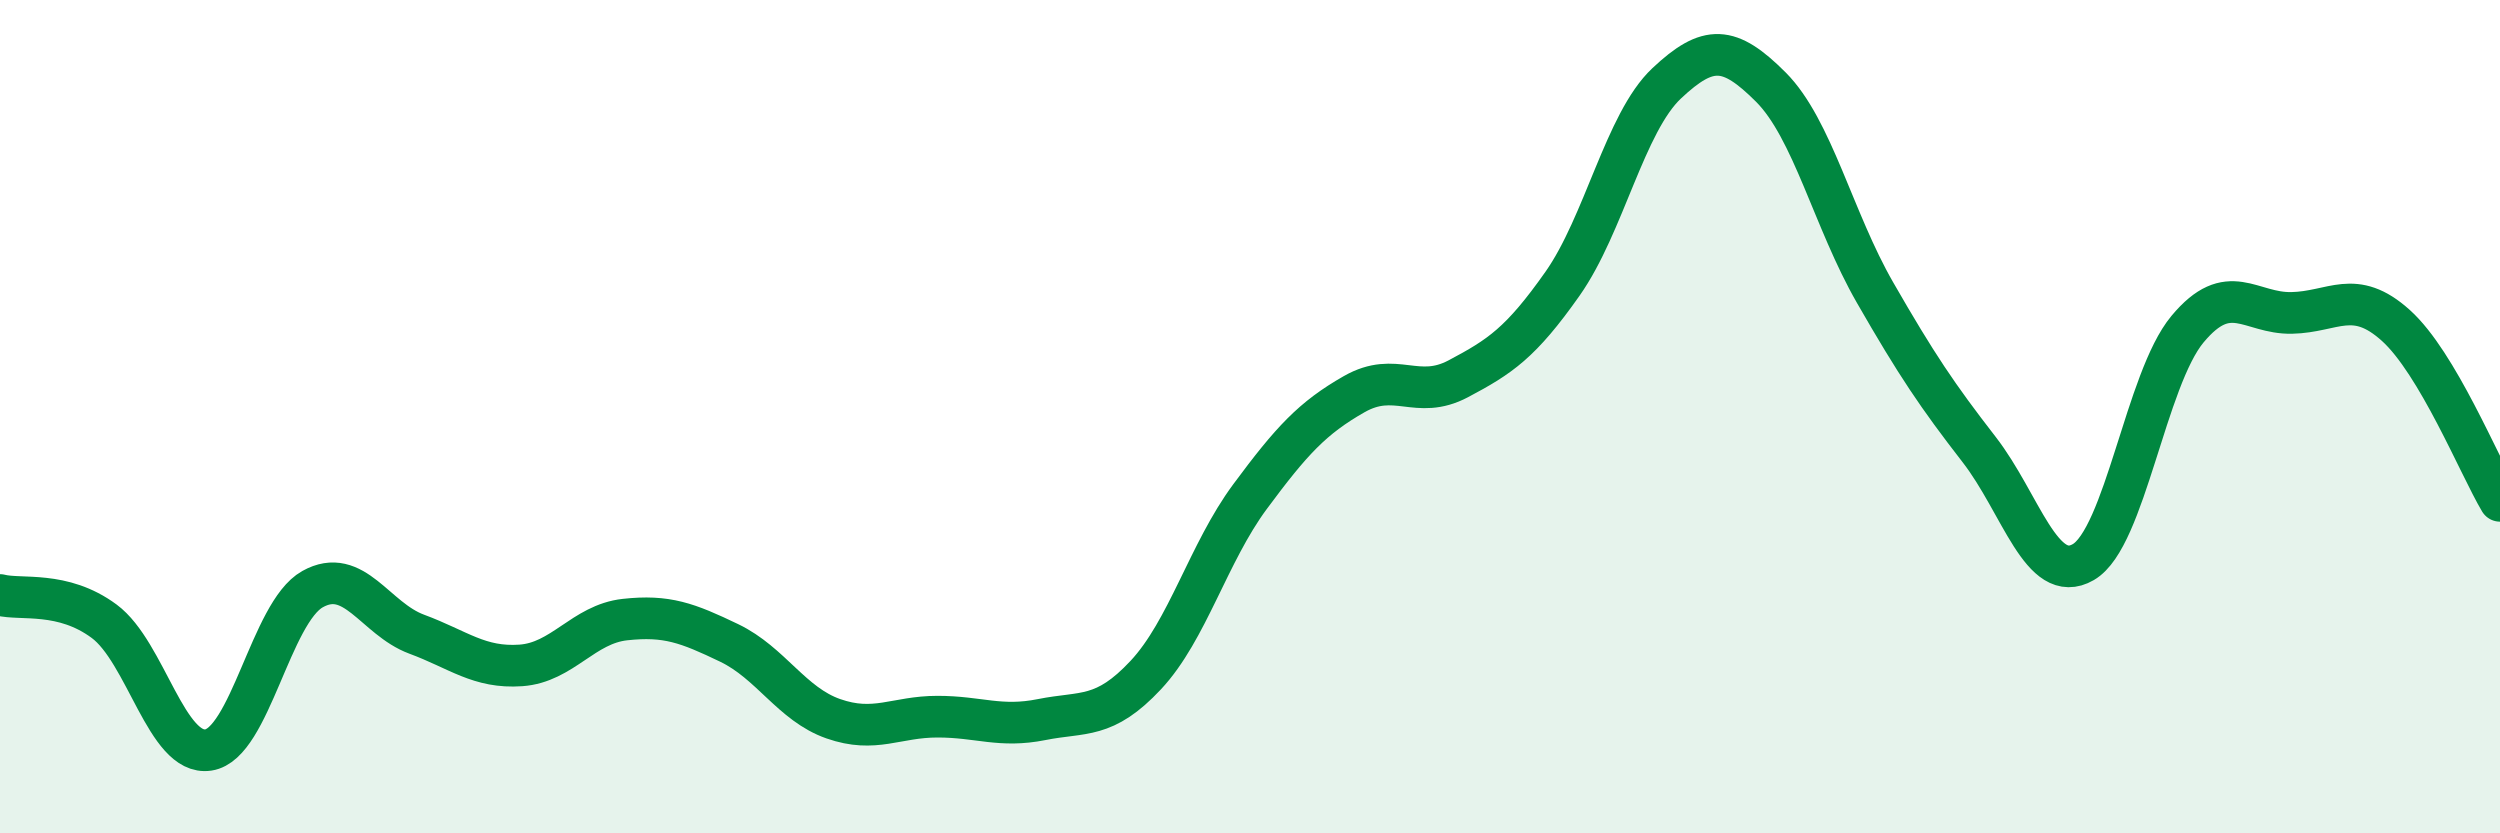 
    <svg width="60" height="20" viewBox="0 0 60 20" xmlns="http://www.w3.org/2000/svg">
      <path
        d="M 0,14.28 C 0.5,14.41 1.5,14.17 2.5,14.91 C 3.5,15.65 4,18.15 5,18 C 6,17.85 6.5,14.7 7.5,14.14 C 8.5,13.58 9,14.85 10,15.22 C 11,15.59 11.5,16.04 12.5,15.97 C 13.5,15.9 14,14.98 15,14.87 C 16,14.76 16.5,14.95 17.5,15.43 C 18.5,15.91 19,16.9 20,17.25 C 21,17.6 21.5,17.2 22.5,17.2 C 23.5,17.2 24,17.47 25,17.27 C 26,17.07 26.5,17.27 27.5,16.2 C 28.5,15.13 29,13.27 30,11.92 C 31,10.57 31.5,10.03 32.5,9.46 C 33.5,8.89 34,9.62 35,9.09 C 36,8.56 36.5,8.23 37.5,6.81 C 38.5,5.39 39,2.94 40,2 C 41,1.06 41.5,1.09 42.5,2.09 C 43.5,3.09 44,5.28 45,7.02 C 46,8.76 46.5,9.5 47.5,10.79 C 48.5,12.08 49,14.07 50,13.49 C 51,12.91 51.5,9.1 52.5,7.9 C 53.5,6.7 54,7.53 55,7.51 C 56,7.49 56.5,6.91 57.5,7.81 C 58.5,8.71 59.5,11.18 60,12.02L60 20L0 20Z"
        fill="#008740"
        opacity="0.1"
        stroke-linecap="round"
        stroke-linejoin="round"
      />
      <path
        d="M 0,14.28 C 0.5,14.41 1.5,14.17 2.5,14.91 C 3.5,15.65 4,18.15 5,18 C 6,17.85 6.5,14.7 7.5,14.14 C 8.5,13.58 9,14.85 10,15.22 C 11,15.59 11.5,16.04 12.5,15.97 C 13.5,15.9 14,14.98 15,14.87 C 16,14.76 16.5,14.95 17.5,15.43 C 18.5,15.91 19,16.9 20,17.25 C 21,17.6 21.5,17.2 22.5,17.2 C 23.5,17.2 24,17.47 25,17.27 C 26,17.07 26.5,17.27 27.5,16.2 C 28.5,15.13 29,13.27 30,11.92 C 31,10.57 31.5,10.03 32.5,9.46 C 33.5,8.89 34,9.62 35,9.09 C 36,8.56 36.5,8.23 37.5,6.81 C 38.5,5.39 39,2.94 40,2 C 41,1.06 41.5,1.09 42.5,2.09 C 43.5,3.09 44,5.28 45,7.02 C 46,8.76 46.5,9.5 47.5,10.79 C 48.5,12.08 49,14.07 50,13.49 C 51,12.91 51.5,9.1 52.5,7.9 C 53.5,6.7 54,7.53 55,7.51 C 56,7.49 56.5,6.91 57.5,7.81 C 58.5,8.71 59.5,11.18 60,12.02"
        stroke="#008740"
        stroke-width="1"
        fill="none"
        stroke-linecap="round"
        stroke-linejoin="round"
      />
    </svg>
  
